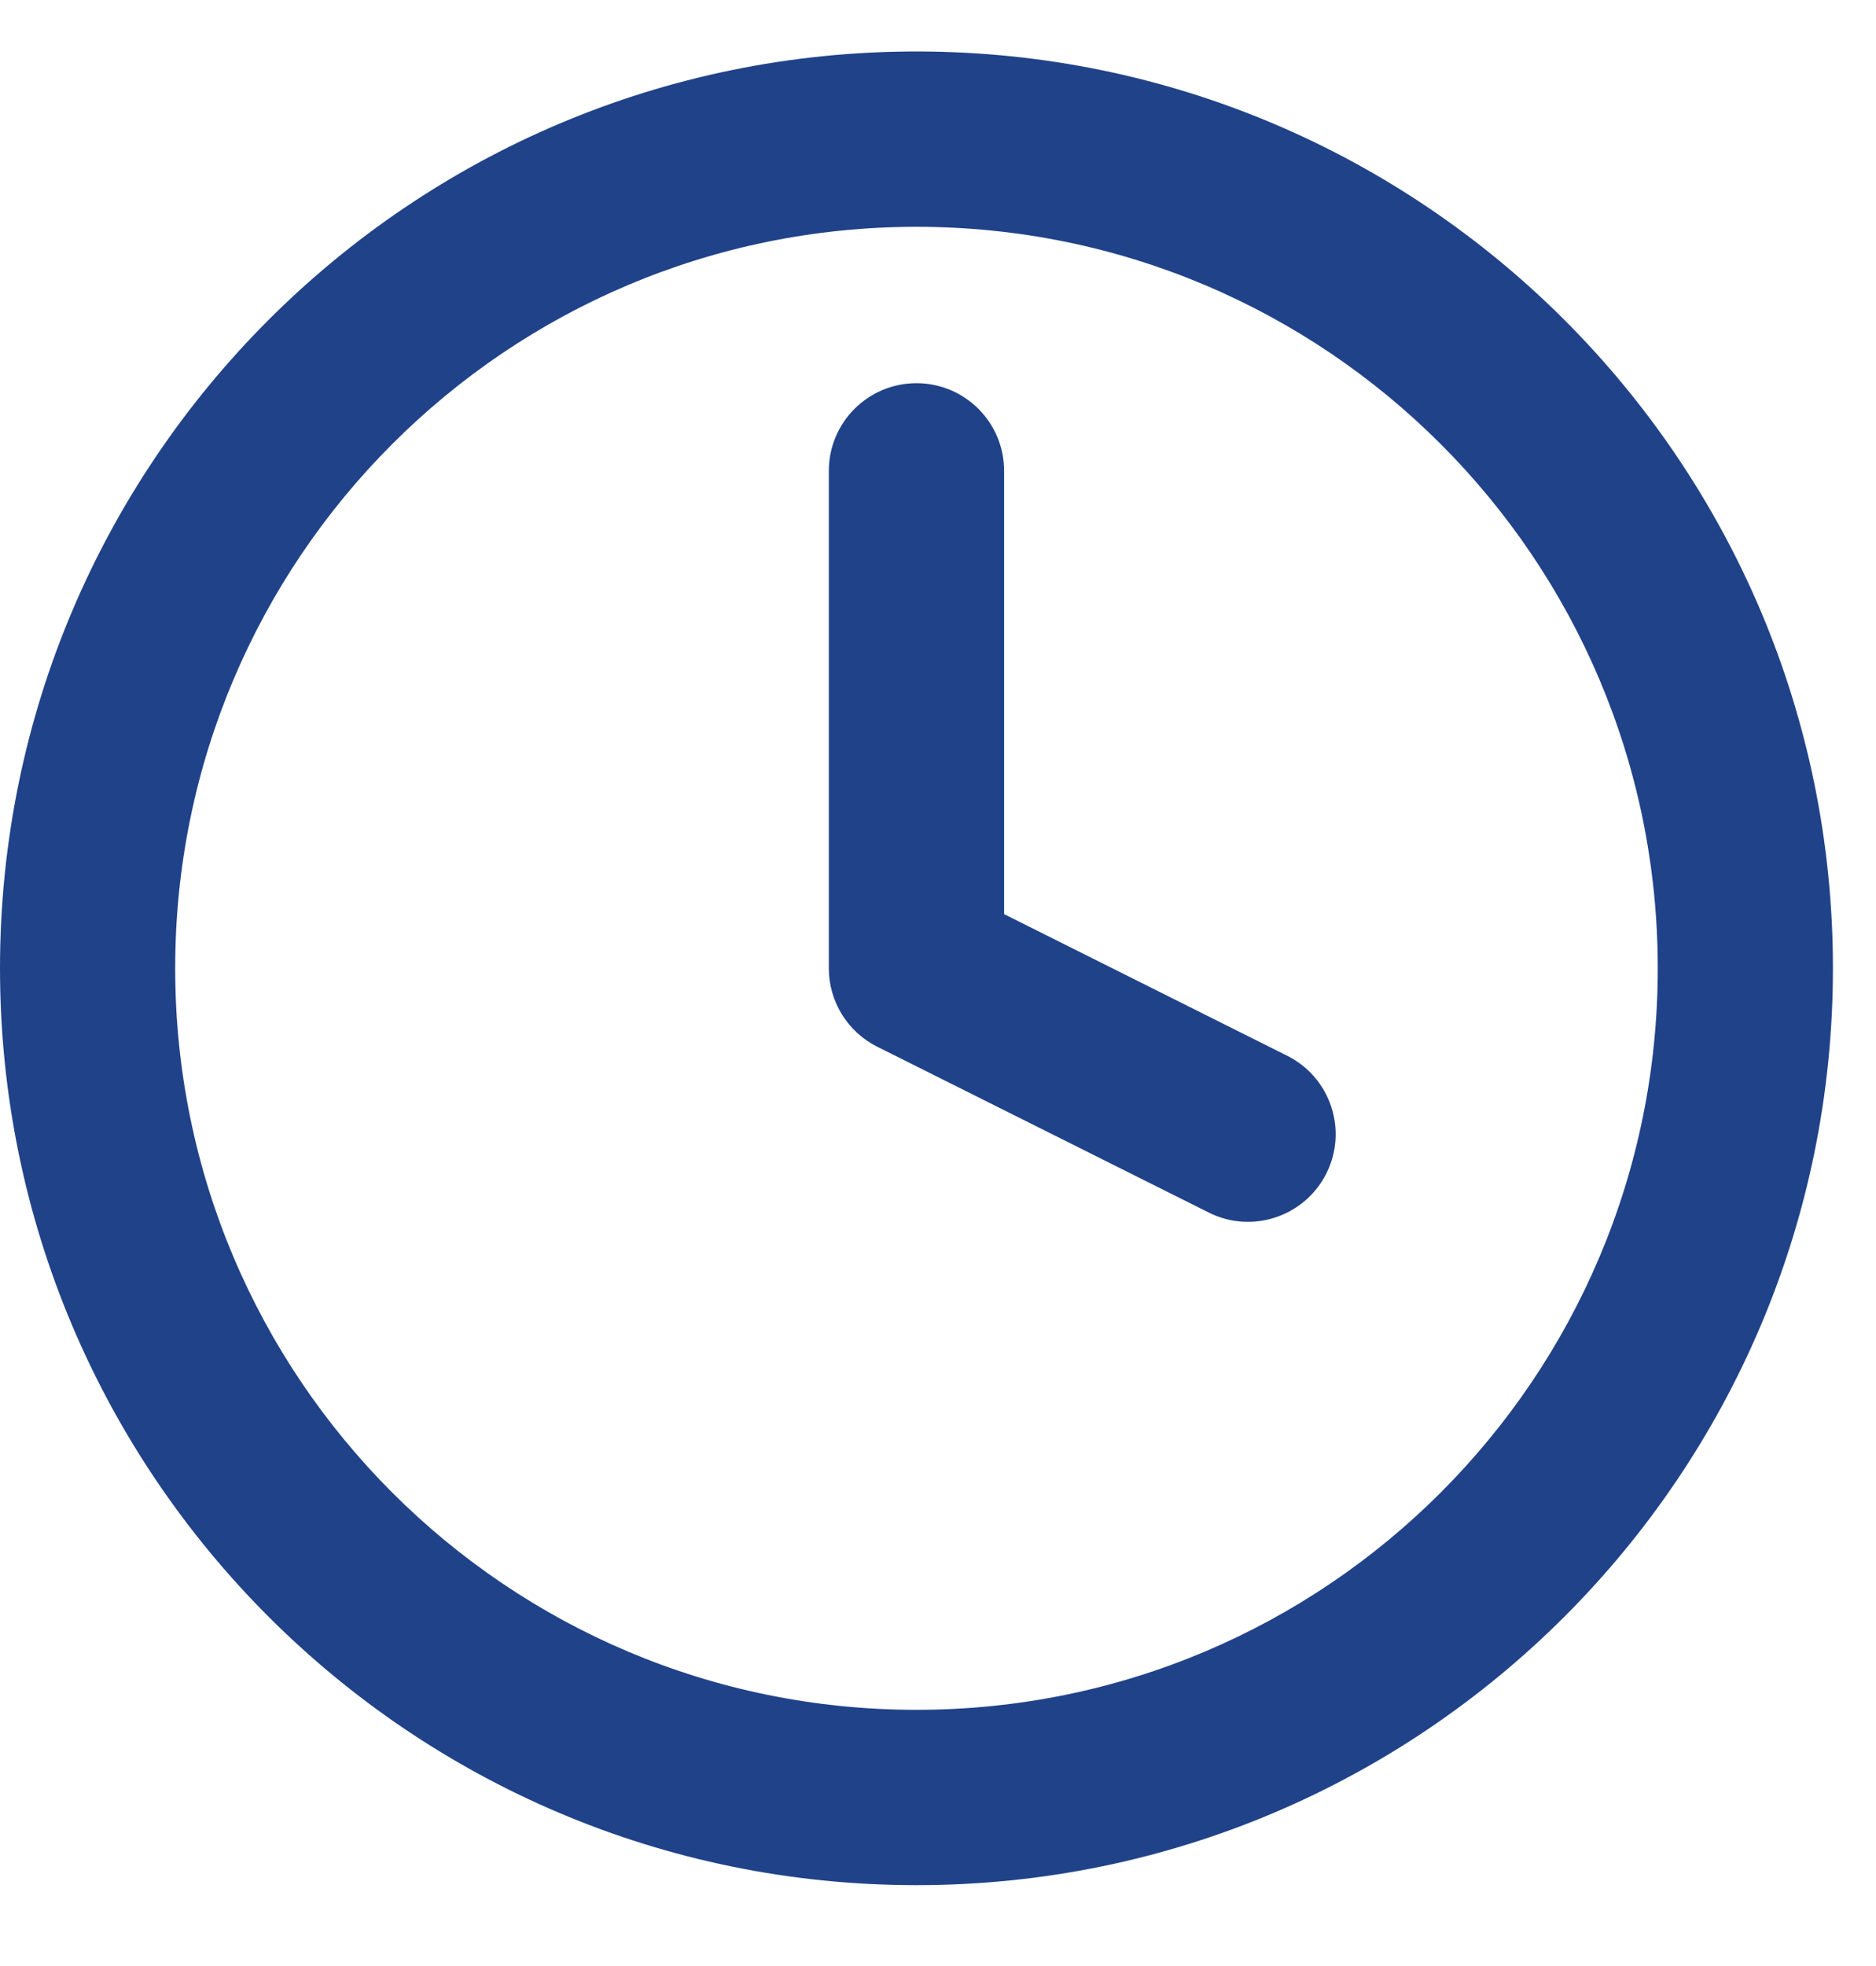 <svg width="21" height="22" viewBox="0 0 21 22" fill="none" xmlns="http://www.w3.org/2000/svg">
<path fill-rule="evenodd" clip-rule="evenodd" d="M1.961 10.835C1.961 6.253 5.676 2.538 10.259 2.538C14.842 2.538 18.557 6.253 18.557 10.835C18.557 15.418 14.842 19.133 10.259 19.133C5.676 19.133 1.961 15.418 1.961 10.835ZM10.259 0.576C4.593 0.576 0 5.17 0 10.835C0 16.501 4.593 21.095 10.259 21.095C15.925 21.095 20.518 16.501 20.518 10.835C20.518 5.17 15.925 0.576 10.259 0.576ZM11.24 5.269C11.24 4.727 10.801 4.288 10.259 4.288C9.717 4.288 9.278 4.727 9.278 5.269V10.836C9.278 11.207 9.488 11.547 9.82 11.713L13.532 13.569C14.016 13.811 14.605 13.614 14.848 13.13C15.09 12.645 14.893 12.056 14.409 11.814L11.24 10.229V5.269Z" fill="#204289"/>
</svg>
